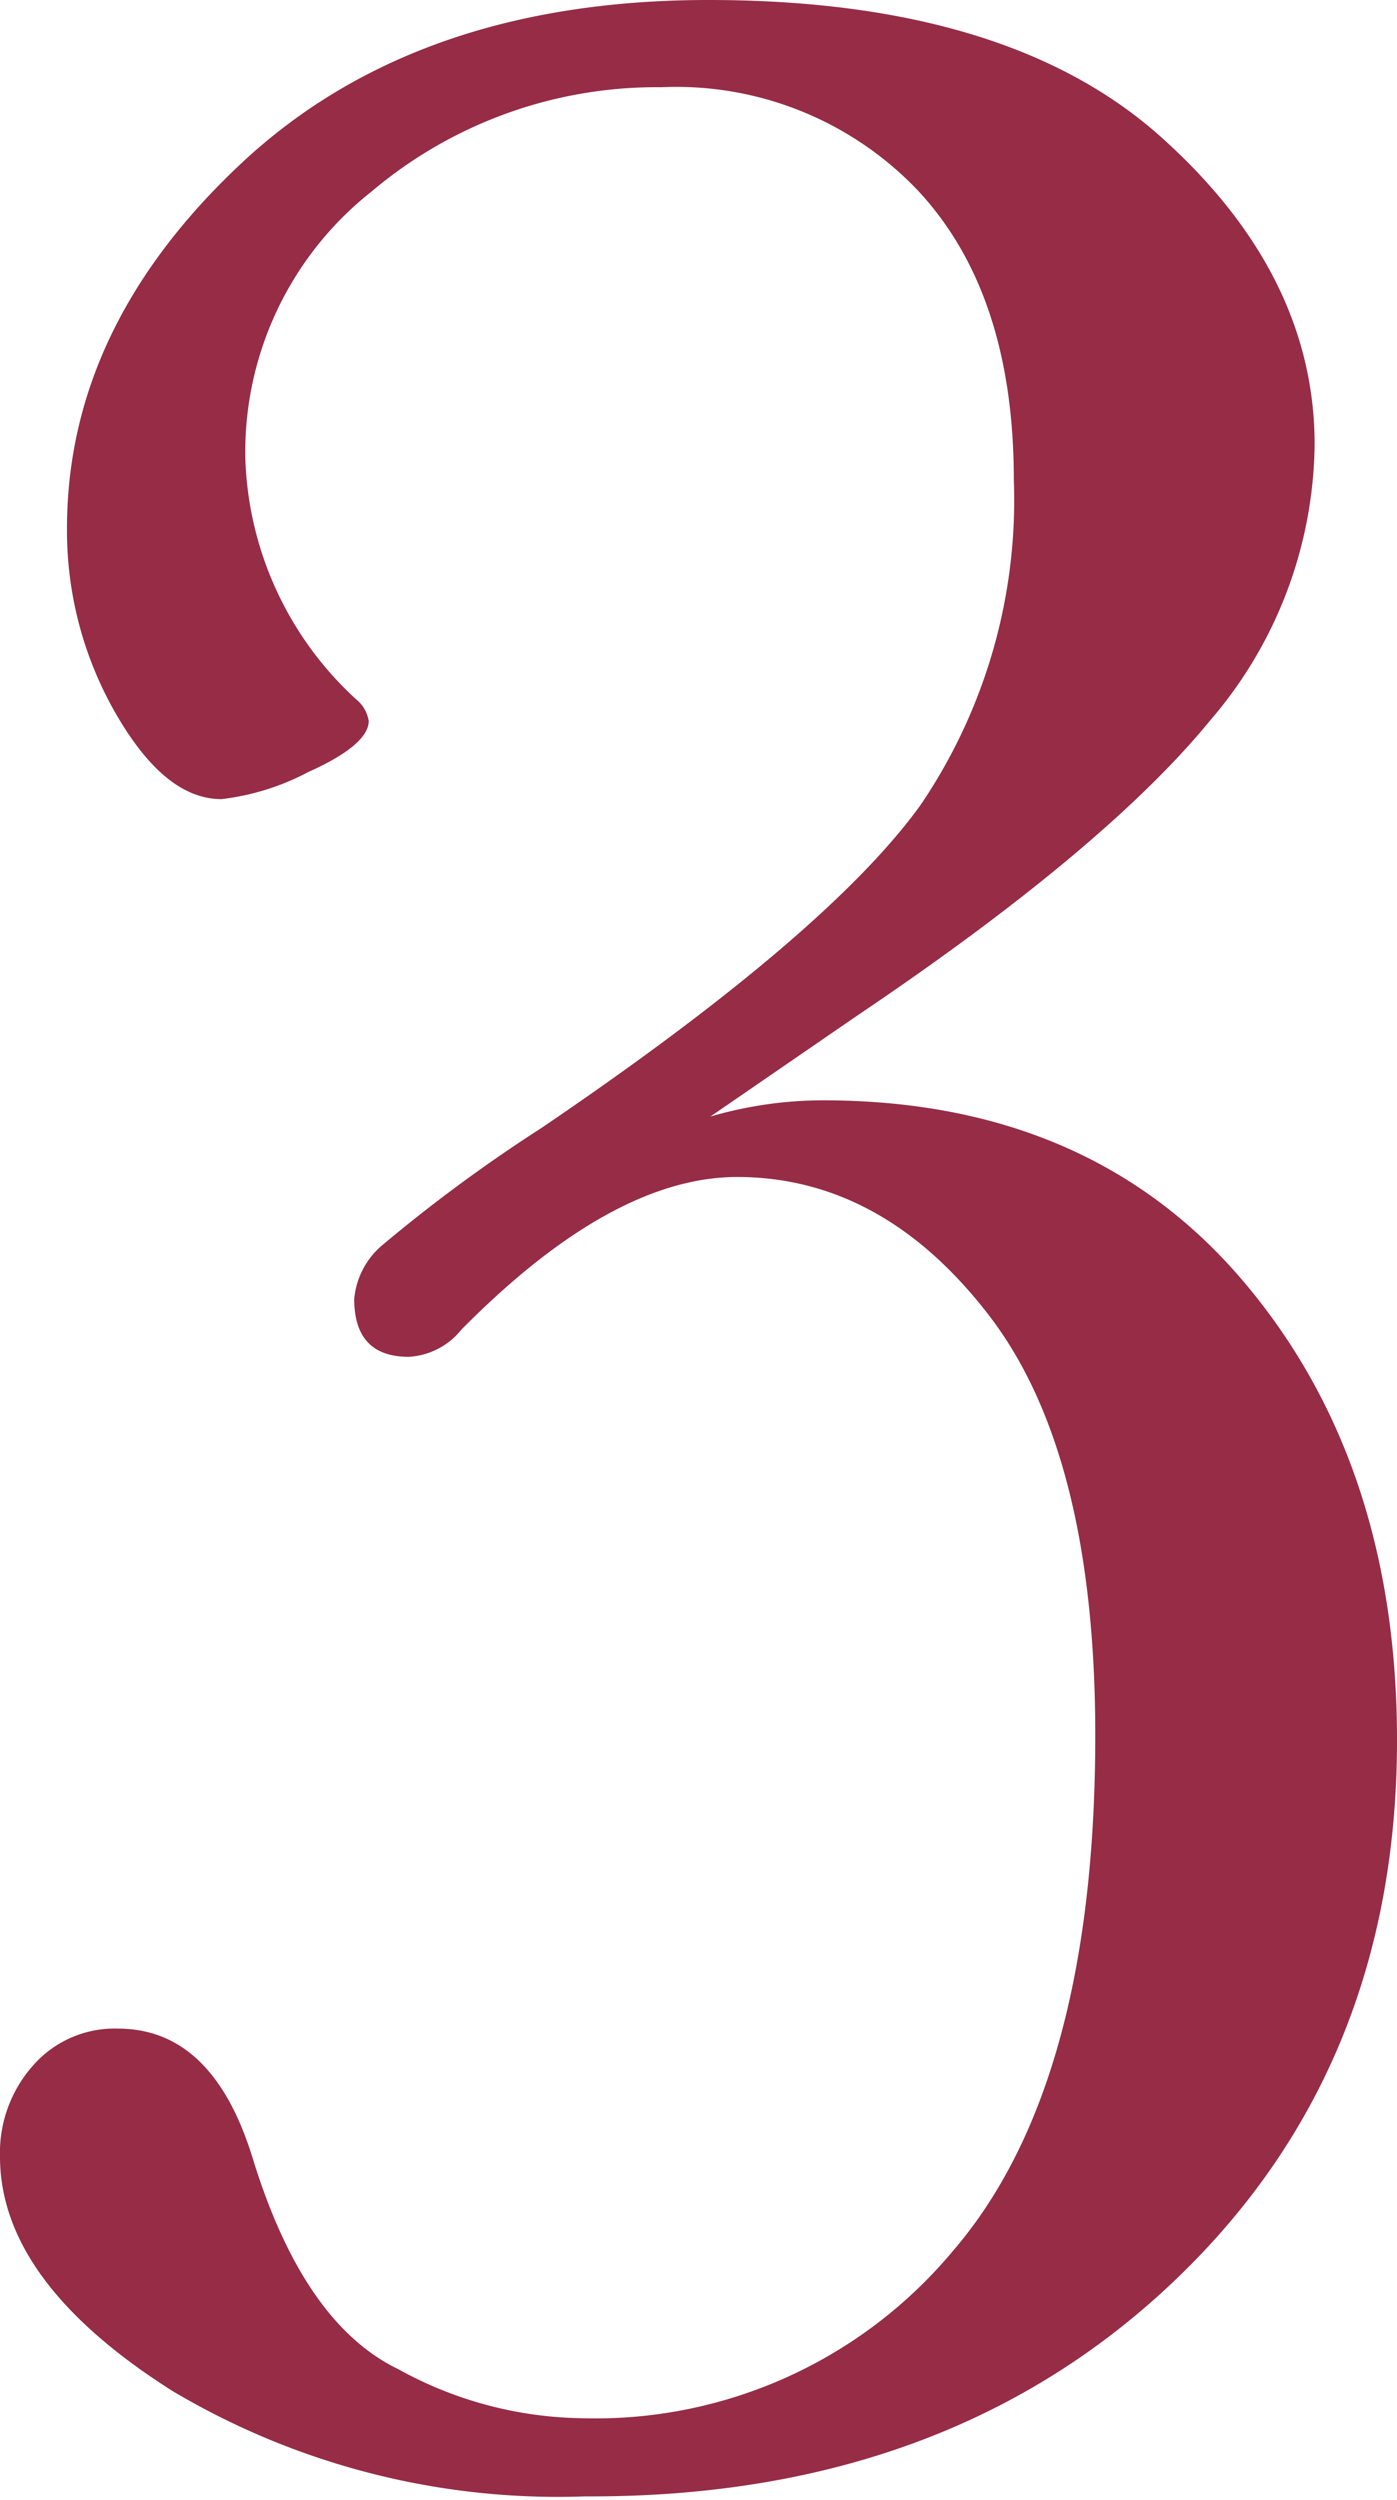 <svg xmlns="http://www.w3.org/2000/svg" viewBox="0 0 46.3 82.84"><defs><style>.cls-1{fill:#962c46;}</style></defs><g id="レイヤー_2" data-name="レイヤー 2"><g id="レイヤー_1-2" data-name="レイヤー 1"><path class="cls-1" d="M23.54,37a13.35,13.35,0,0,1,3.73-.54q8.85,0,13.94,6t5.09,15.2q0,11-7.53,18.06t-19.38,7A25,25,0,0,1,5.72,79.23Q0,75.61,0,71.46a4.35,4.35,0,0,1,1.08-3,3.59,3.59,0,0,1,2.83-1.24q3.14,0,4.46,4.28,1.68,5.48,4.82,7a12.93,12.93,0,0,0,6.08,1.63,15.43,15.43,0,0,0,12.31-5.54Q36.3,69.11,36.3,57.5q0-9.33-3.52-13.91T24.44,39q-4.15,0-9.15,5.06a2.41,2.41,0,0,1-1.74.9c-1.21,0-1.81-.64-1.81-1.92a2.64,2.64,0,0,1,.93-1.78,51.44,51.44,0,0,1,5.27-3.88q9.51-6.45,12.58-10.72A18,18,0,0,0,33.6,15.89q0-6.19-3.2-9.6a11.05,11.05,0,0,0-8.48-3.4,14.63,14.63,0,0,0-9.61,3.46,11,11,0,0,0-4.18,8.82,11.3,11.3,0,0,0,3.67,8,1.15,1.15,0,0,1,.42.72c0,.52-.66,1.09-2,1.69a8.16,8.16,0,0,1-2.88.9c-1.25,0-2.41-.94-3.5-2.83a12.15,12.15,0,0,1-1.62-6.14q0-6.69,5.78-12.1T23.48,0q9.93,0,15,4.54t5.09,10.15a14.23,14.23,0,0,1-3.46,9.18q-3.47,4.24-11.71,9.79Z"/></g></g></svg>